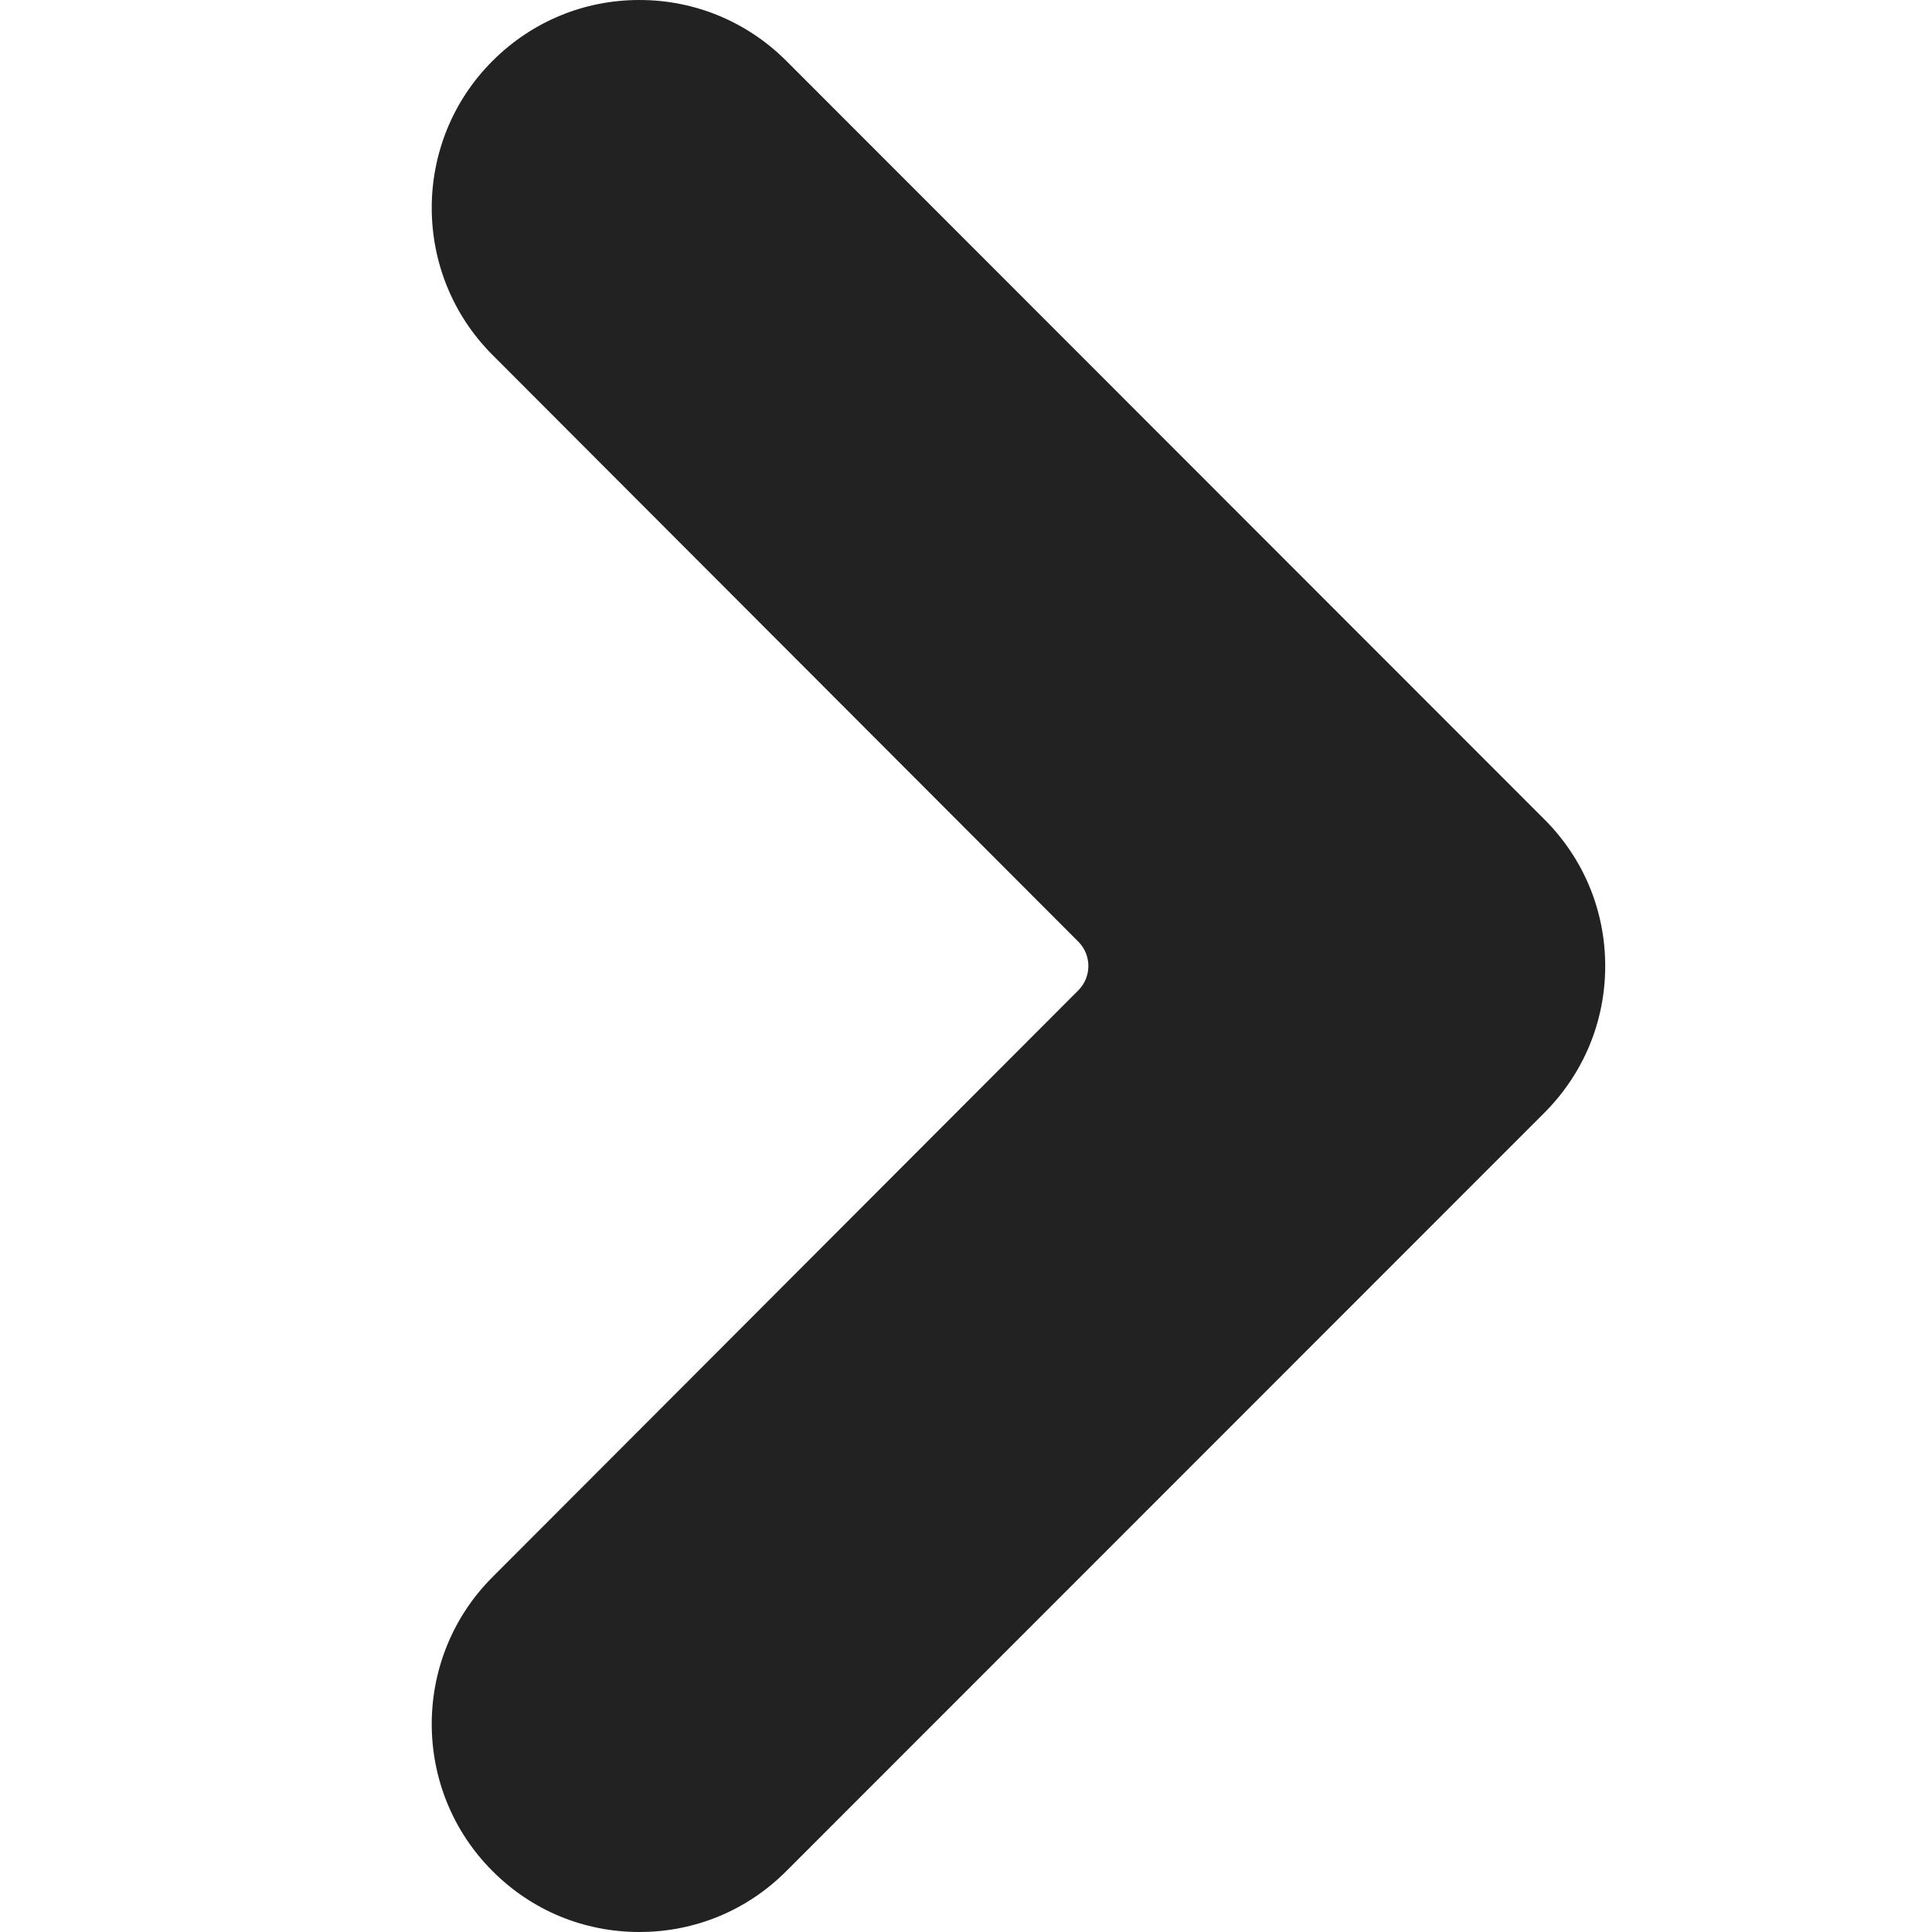 <svg xmlns="http://www.w3.org/2000/svg" xmlns:xlink="http://www.w3.org/1999/xlink" width="1080"
    zoomAndPan="magnify" viewBox="0 0 810 810" height="1080"
    preserveAspectRatio="xMidYMid meet" version="1.0">
    <rect x="-81" width="972" fill="transparent" y="-81" height="972" fill-opacity="1" />
    <rect x="-81" width="972" fill="transparent" y="-81" height="972" fill-opacity="1" />
    <path fill="#222222"
        d="M 329.676 25.539 C 313.227 9.098 291.348 0 268.059 0 C 244.766 0 222.945 9.098 206.496 25.539 C 172.52 59.496 172.52 114.754 206.438 148.766 L 452.066 394.773 C 457.719 400.422 457.719 409.578 452.066 415.227 L 206.438 661.234 C 172.52 695.191 172.52 750.504 206.496 784.461 C 222.945 800.961 244.766 810 268.059 810 C 291.348 810 313.227 800.961 329.676 784.461 L 647.383 466.645 C 663.891 450.145 672.992 428.277 672.992 405 C 672.992 381.723 663.891 359.855 647.383 343.414 L 329.676 25.539 "
        fill-opacity="1" fill-rule="nonzero" />
</svg>